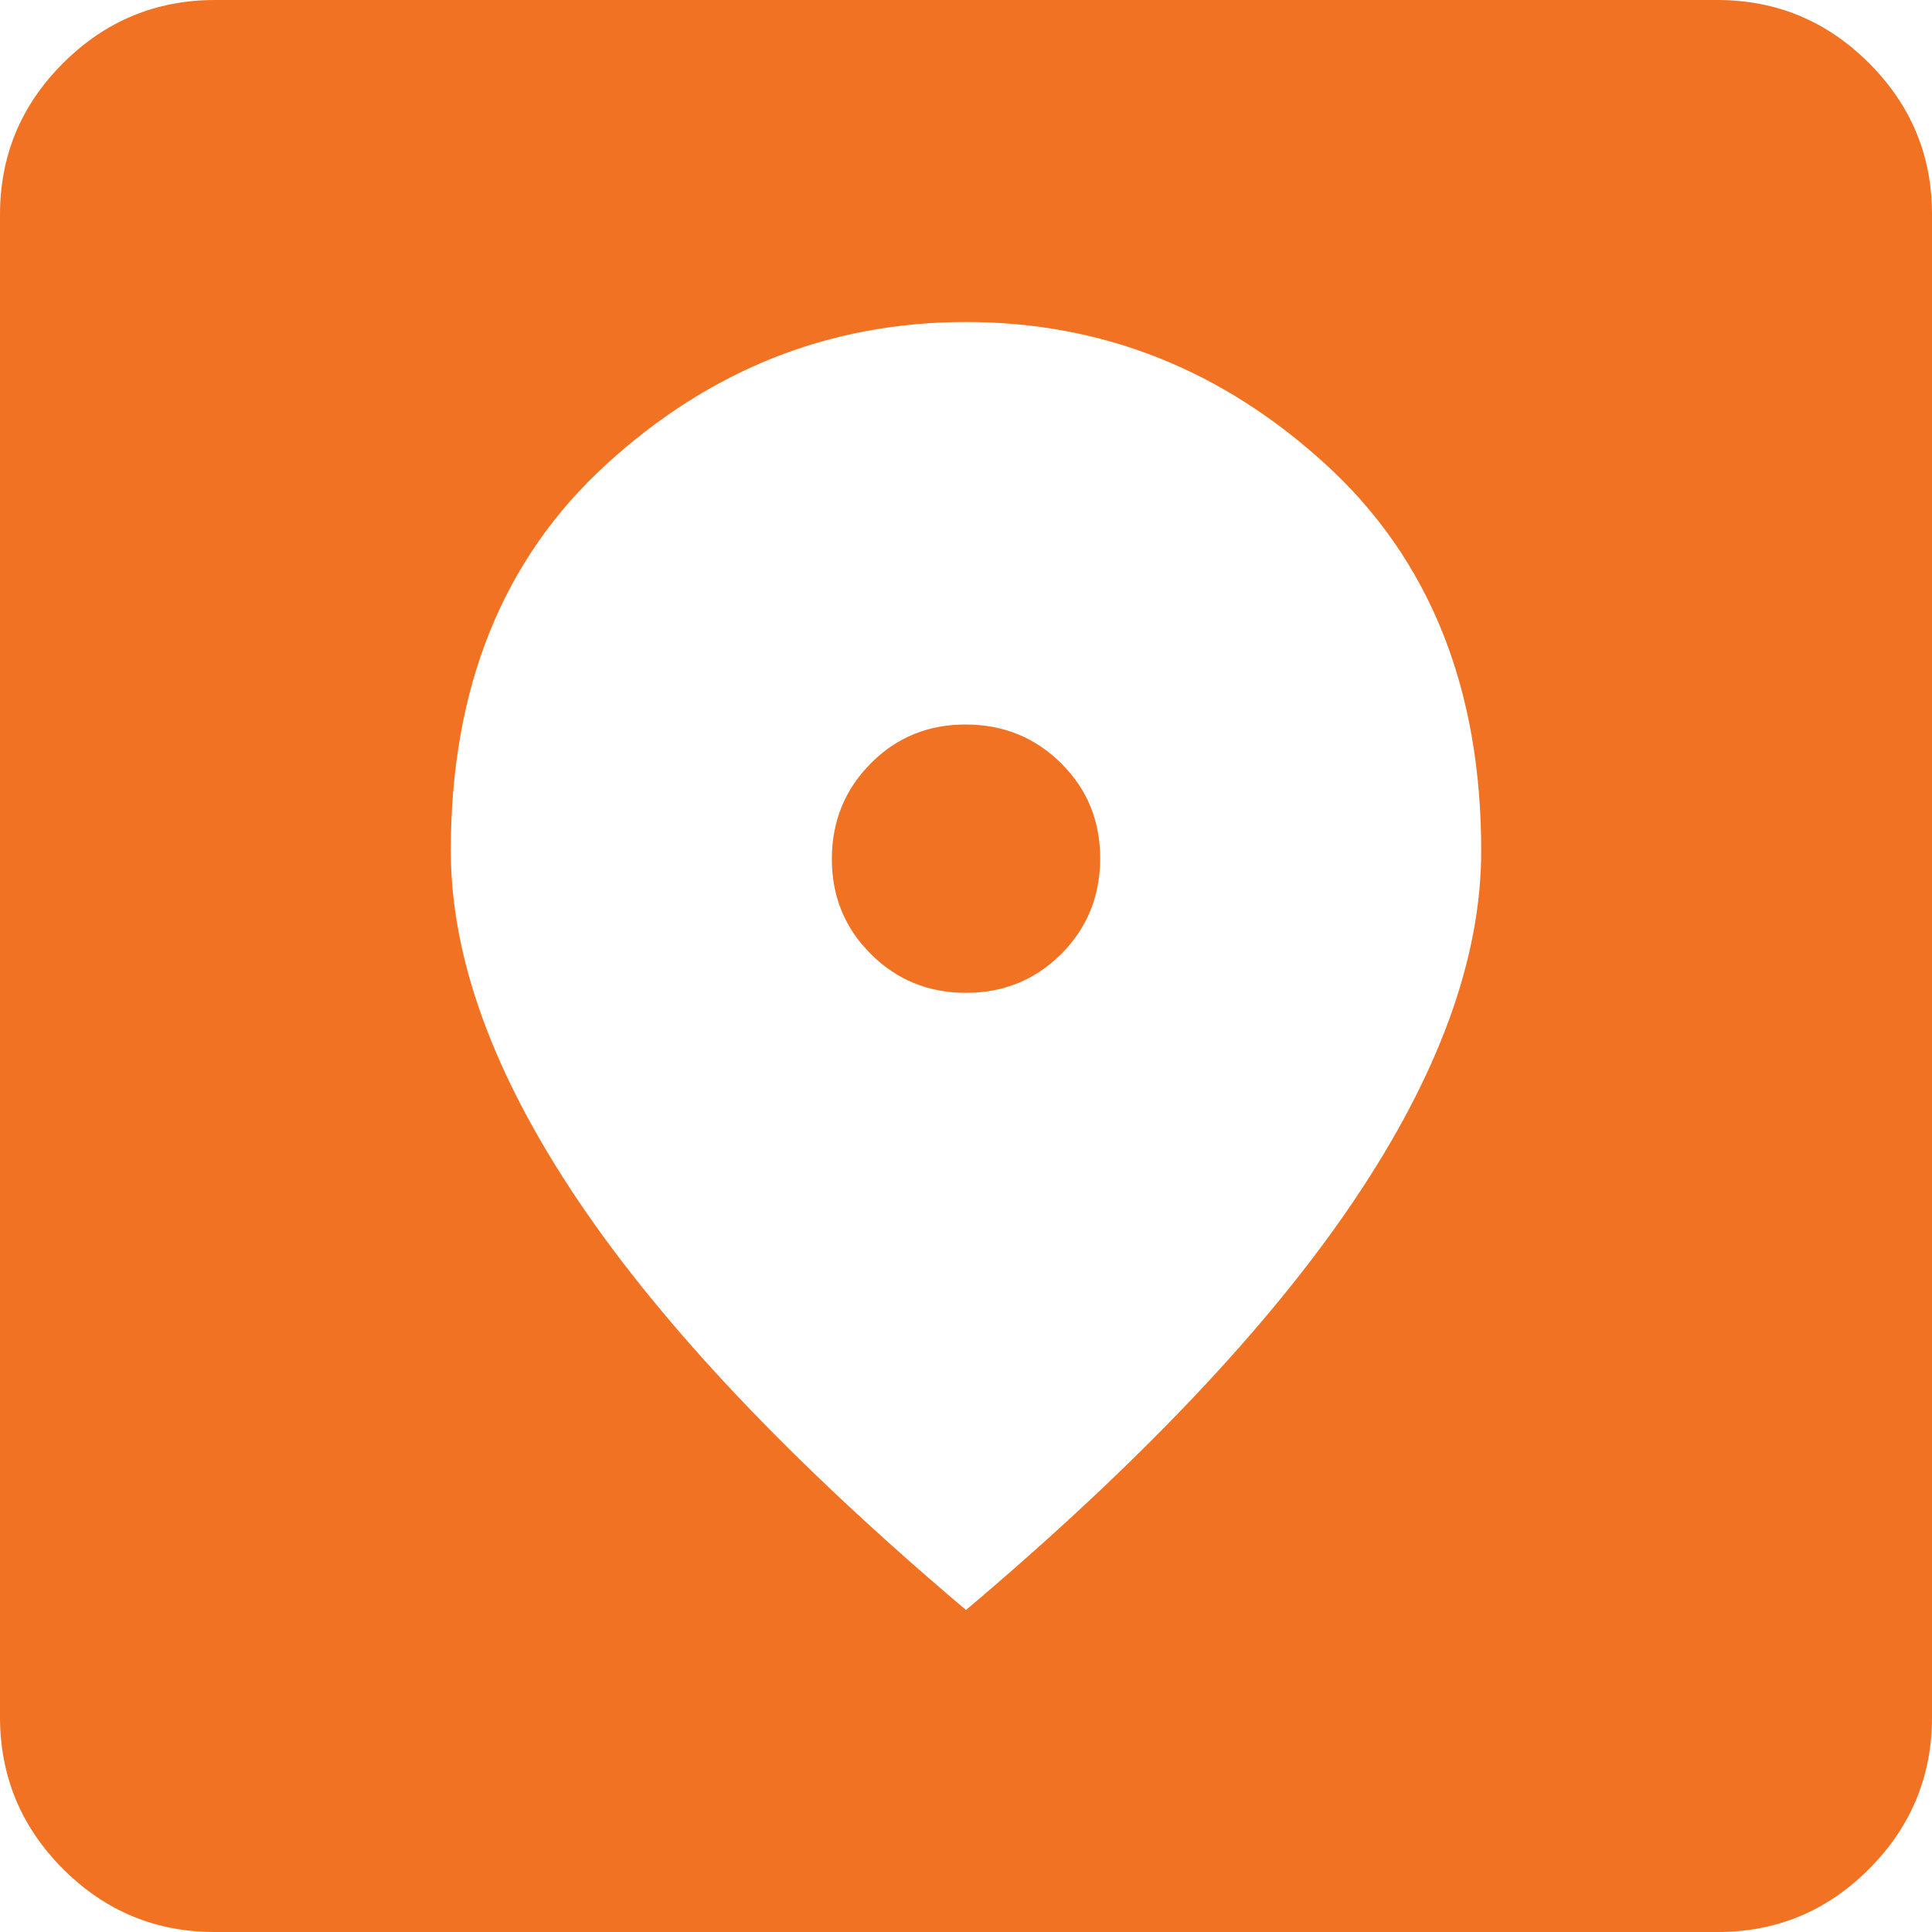 <?xml version="1.0" encoding="UTF-8"?> <svg xmlns="http://www.w3.org/2000/svg" width="18" height="18" viewBox="0 0 18 18" fill="none"><path d="M2 18C1.45 18 0.979 17.804 0.588 17.413C0.197 17.022 0.001 16.551 0 16V2C0 1.45 0.196 0.979 0.588 0.588C0.98 0.197 1.451 0.001 2 0H16C16.55 0 17.021 0.196 17.413 0.588C17.805 0.98 18.001 1.451 18 2V16C18 16.55 17.804 17.021 17.413 17.413C17.022 17.805 16.551 18.001 16 18H2ZM9 15C10.617 13.633 11.821 12.363 12.613 11.188C13.405 10.013 13.801 8.926 13.8 7.925C13.8 6.408 13.317 5.208 12.35 4.325C11.383 3.442 10.267 3 9 3C7.733 3 6.617 3.442 5.65 4.325C4.683 5.208 4.2 6.408 4.2 7.925C4.2 8.925 4.596 10.013 5.388 11.188C6.18 12.363 7.384 13.634 9 15ZM9 9.25C8.65 9.25 8.354 9.129 8.112 8.887C7.87 8.645 7.749 8.349 7.75 8C7.751 7.651 7.872 7.355 8.113 7.112C8.354 6.869 8.65 6.749 9 6.75C9.35 6.751 9.646 6.872 9.888 7.113C10.13 7.354 10.251 7.649 10.25 8C10.249 8.351 10.128 8.647 9.887 8.888C9.646 9.129 9.35 9.25 9 9.25Z" fill="#F17223"></path></svg> 